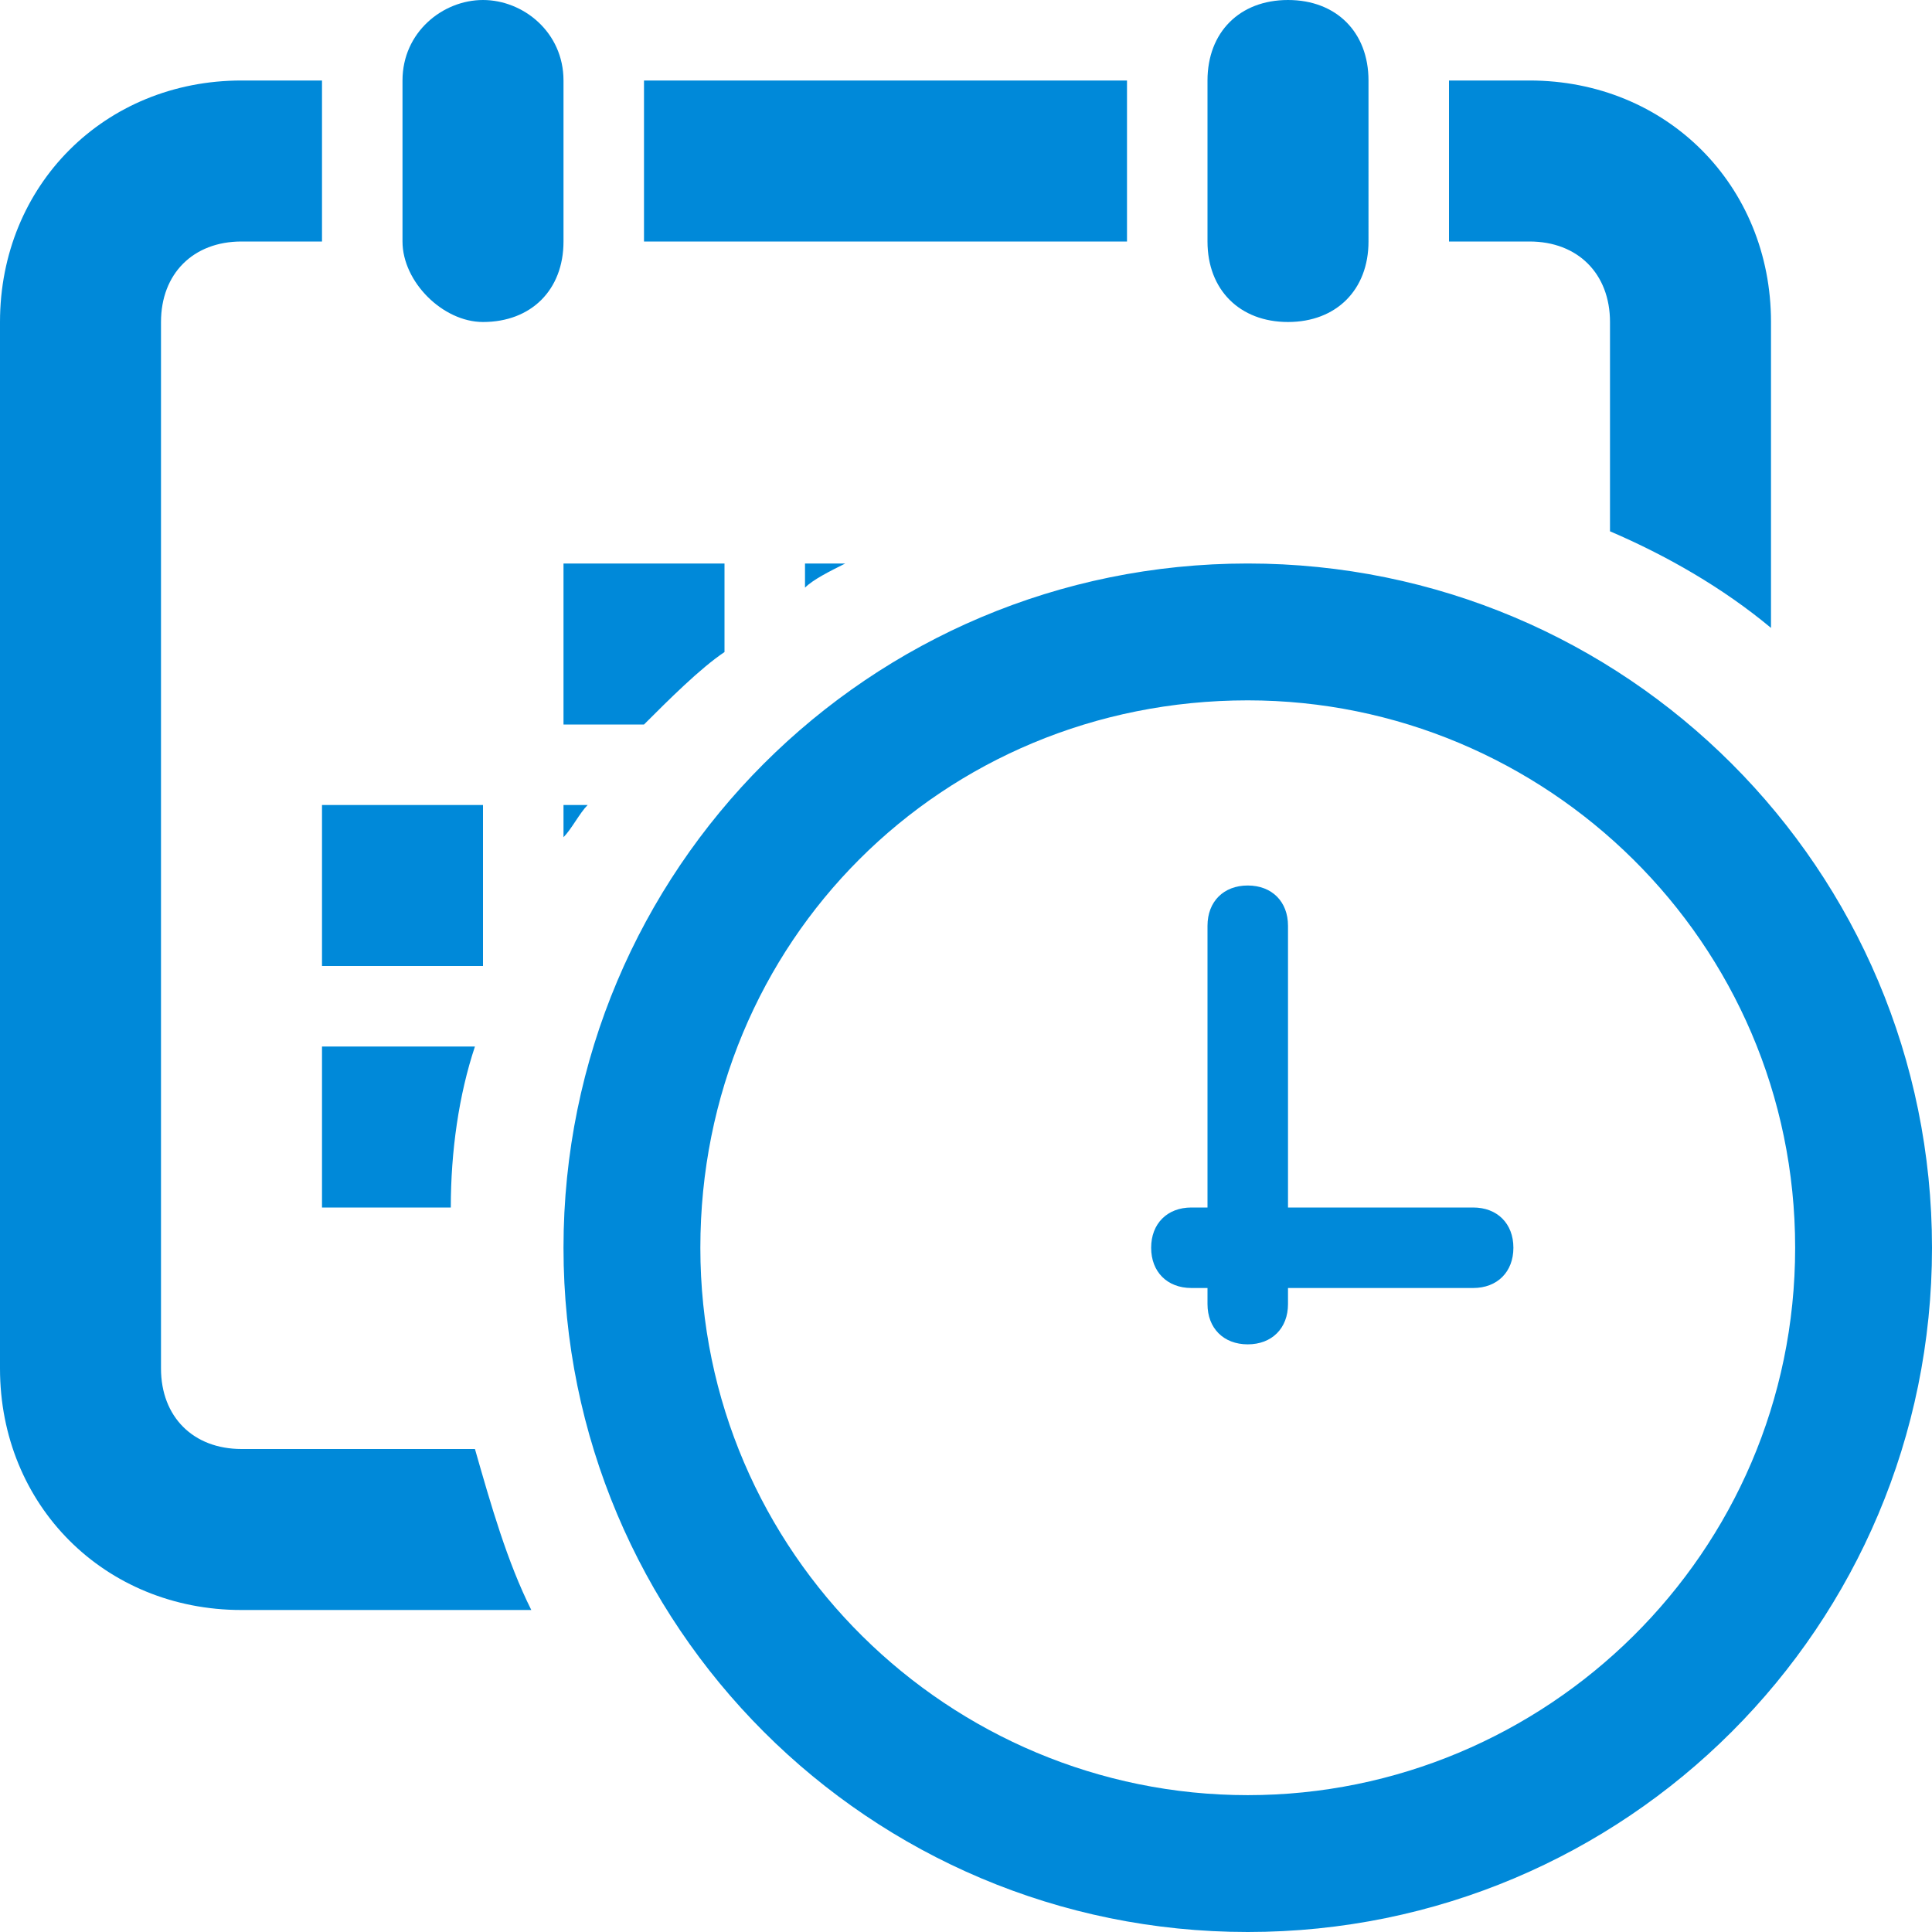 <?xml version="1.0"?>
<svg version="1.1" xmlns="http://www.w3.org/2000/svg" width="24" height="24" viewBox="0 0 24 24">
	<path fill-rule="evenodd" clip-rule="evenodd" fill="#0089D9" d="M7,10.4c0.1-0.1,0.2-0.3,0.3-0.4H7V10.4z M10.5,7H10v0.3
		C10.1,7.2,10.3,7.1,10.5,7z M9,8.1V7H7v2h1C8.3,8.7,8.7,8.3,9,8.1z M20,4v2.6c0.7,0.3,1.4,0.7,2,1.2V4c0-1.7-1.3-3-3-3h-1v2h1
		C19.6,3,20,3.4,20,4z M14,1H8v2h6V1z M16,4c0.6,0,1-0.4,1-1h0V1h0c0-0.6-0.4-1-1-1c-0.6,0-1,0.4-1,1v2C15,3.6,15.4,4,16,4z M6,10
		H4v2h2V10z M5.6,15c0-0.7,0.1-1.4,0.3-2H4v2H5.6z M15.5,7C10.8,7,7,10.8,7,15.5c0,4.7,3.8,8.5,8.5,8.5c4.7,0,8.5-3.8,8.5-8.5
		C24,10.8,20.2,7,15.5,7z M15.5,22.3c-3.7,0-6.8-3-6.8-6.8s3-6.8,6.8-6.8c3.7,0,6.8,3,6.8,6.8S19.2,22.3,15.5,22.3z M18.3,15H16
		v-3.5c0-0.3-0.2-0.5-0.5-0.5S15,11.2,15,11.5V15h-0.2c-0.3,0-0.5,0.2-0.5,0.5c0,0.3,0.2,0.5,0.5,0.5H15v0.2
		c0,0.3,0.2,0.5,0.5,0.5c0.3,0,0.5-0.2,0.5-0.5V16h2.3c0.3,0,0.5-0.2,0.5-0.5C18.8,15.2,18.6,15,18.3,15z M7,1L7,1
		c0-0.6-0.5-1-1-1C5.5,0,5,0.4,5,1v2c0,0.5,0.5,1,1,1c0.6,0,1-0.4,1-1h0V1z M3,18c-0.6,0-1-0.4-1-1V4c0-0.6,0.4-1,1-1h1V1H3
		C1.3,1,0,2.3,0,4v13c0,1.7,1.3,3,3,3h3.6c-0.3-0.6-0.5-1.3-0.7-2H3z"/>
</svg>
